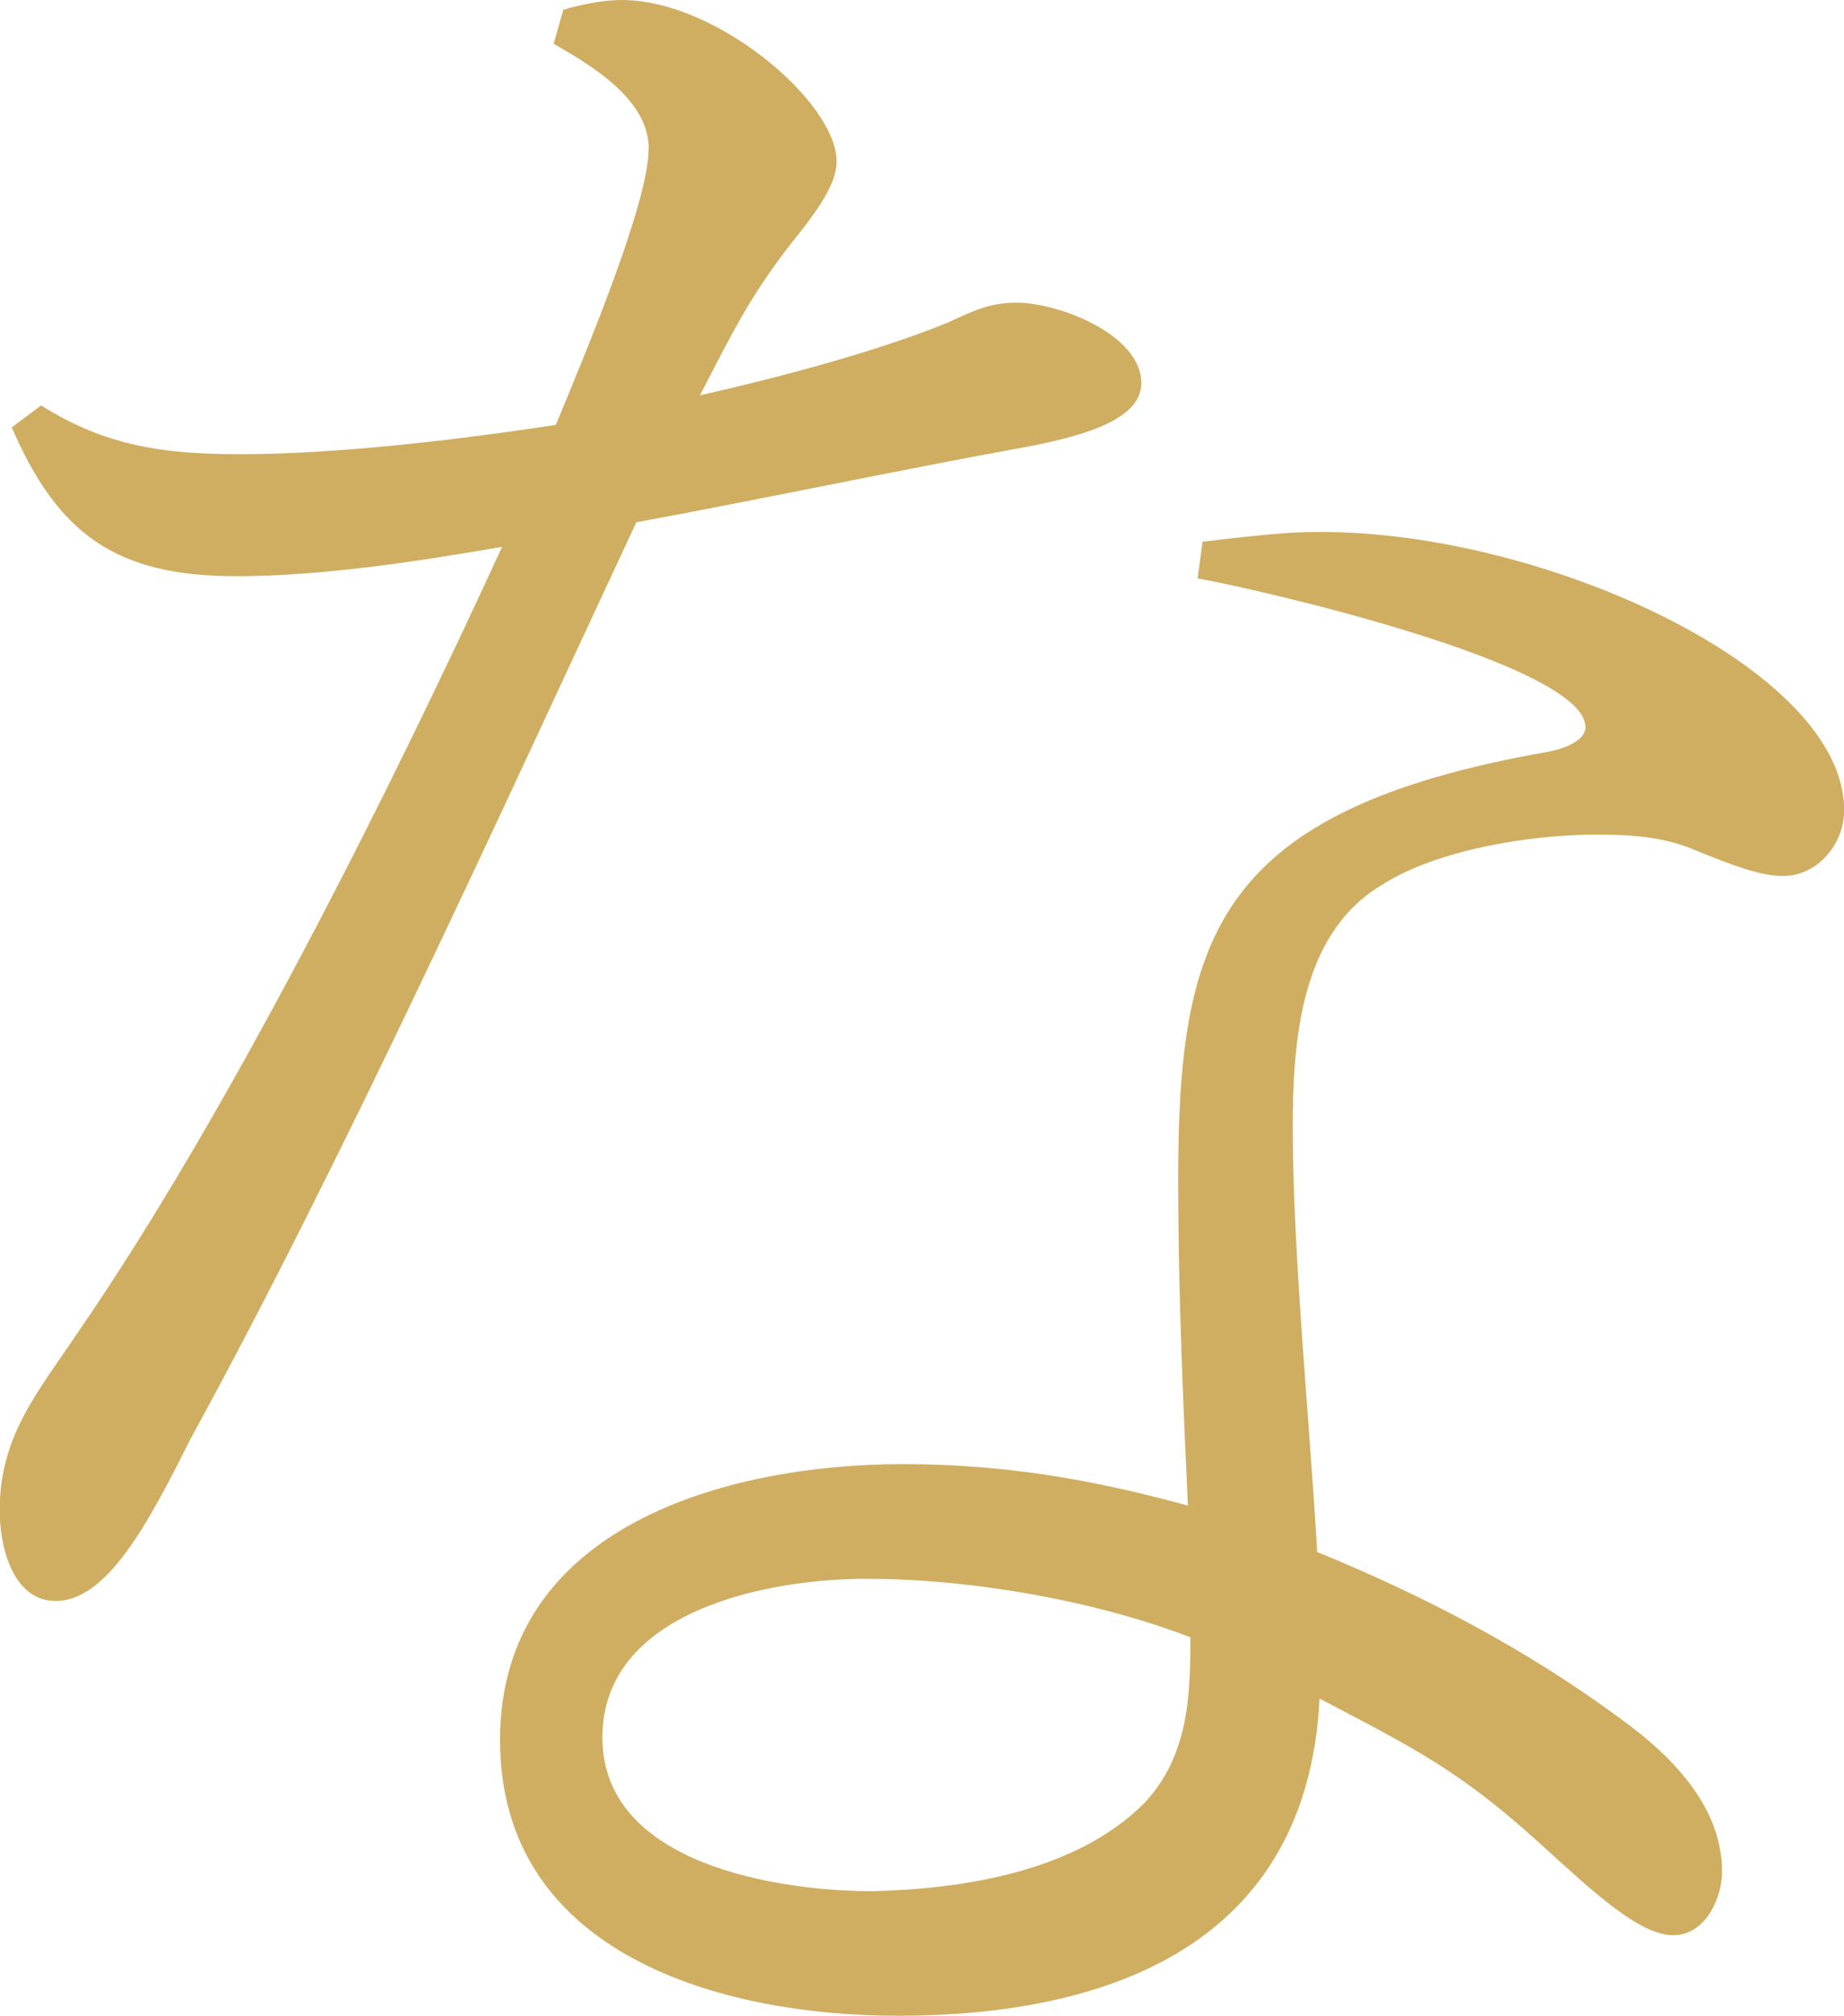 <?xml version="1.0" encoding="UTF-8"?>
<svg id="_テキスト" data-name="テキスト" xmlns="http://www.w3.org/2000/svg" viewBox="0 0 108.12 118.14">
  <defs>
    <style>
      .cls-1 {
        fill: #cfae61;
        stroke-width: 0px;
      }
    </style>
  </defs>
  <path class="cls-1" d="m38.04,8.72c0-2.86-3.29-4.86-5.58-6.15l.57-2c1-.29,2.29-.57,3.43-.57,5.58,0,12.59,6.01,12.59,9.44,0,1.14-.72,2.43-2.58,4.72-2.57,3.29-3.57,5.43-5.43,9.01,4.43-1,10.44-2.57,14.59-4.29,1.57-.72,2.43-1.14,4-1.14,2.43,0,7.29,1.86,7.29,4.72,0,2.15-3.43,3.15-7.44,3.86-6.29,1.14-15.16,3-22.17,4.29-8.01,17.16-17.16,37.33-26.17,53.78-2.43,4.86-4.86,9.44-7.87,9.44-2.57,0-3.29-3.29-3.29-5.29,0-4.43,2.29-7.01,4.58-10.44,8.87-12.87,18.31-31.75,24.88-46.05-5,.86-10.58,1.72-15.59,1.72-7.01,0-10.44-2.43-13.16-8.72l1.72-1.29c3.86,2.43,7.29,2.86,11.73,2.86,5.58,0,12.87-.86,18.45-1.72,1.72-4.15,5.44-13.01,5.44-16.16Zm-8.72,93.25c0-12.59,13.45-16.16,23.6-16.16,5.86,0,11.01.86,16.73,2.43-.29-6.29-.57-12.73-.57-19.02,0-14.3,2.15-21.74,21.74-25.17.71-.14,2.14-.57,2.14-1.43,0-3.72-19.45-8.15-22.74-8.72l.29-2.15c4.72-.57,5.72-.57,7.01-.57,13.01,0,30.61,8.01,30.61,16.3,0,2-1.57,3.86-3.58,3.86-1.29,0-2.86-.57-5.29-1.57-1.72-.72-3.72-.86-5.58-.86-3.86,0-9.44.86-12.73,3-4.72,2.86-5.15,9.15-5.15,14.16,0,7.44,1,17.31,1.43,24.89,6.29,2.57,12.3,5.72,17.73,9.73,3,2.15,6.01,5.15,6.01,9.01,0,1.57-1,3.72-2.86,3.72-2,0-4.72-2.57-7.72-5.29-4.72-4.29-7.29-5.58-13.02-8.58-.71,14.3-12.16,18.59-24.74,18.59-10.3,0-23.31-3.58-23.31-16.16Zm21.45-9.44c-5.72,0-15.45,1.86-15.45,9.3s10.3,9.01,15.88,9.01c5.29-.14,11.87-1.14,15.88-5.15,2.57-2.72,2.72-6.15,2.72-9.73-5.58-2.15-12.87-3.43-19.02-3.43Z"/>
</svg>